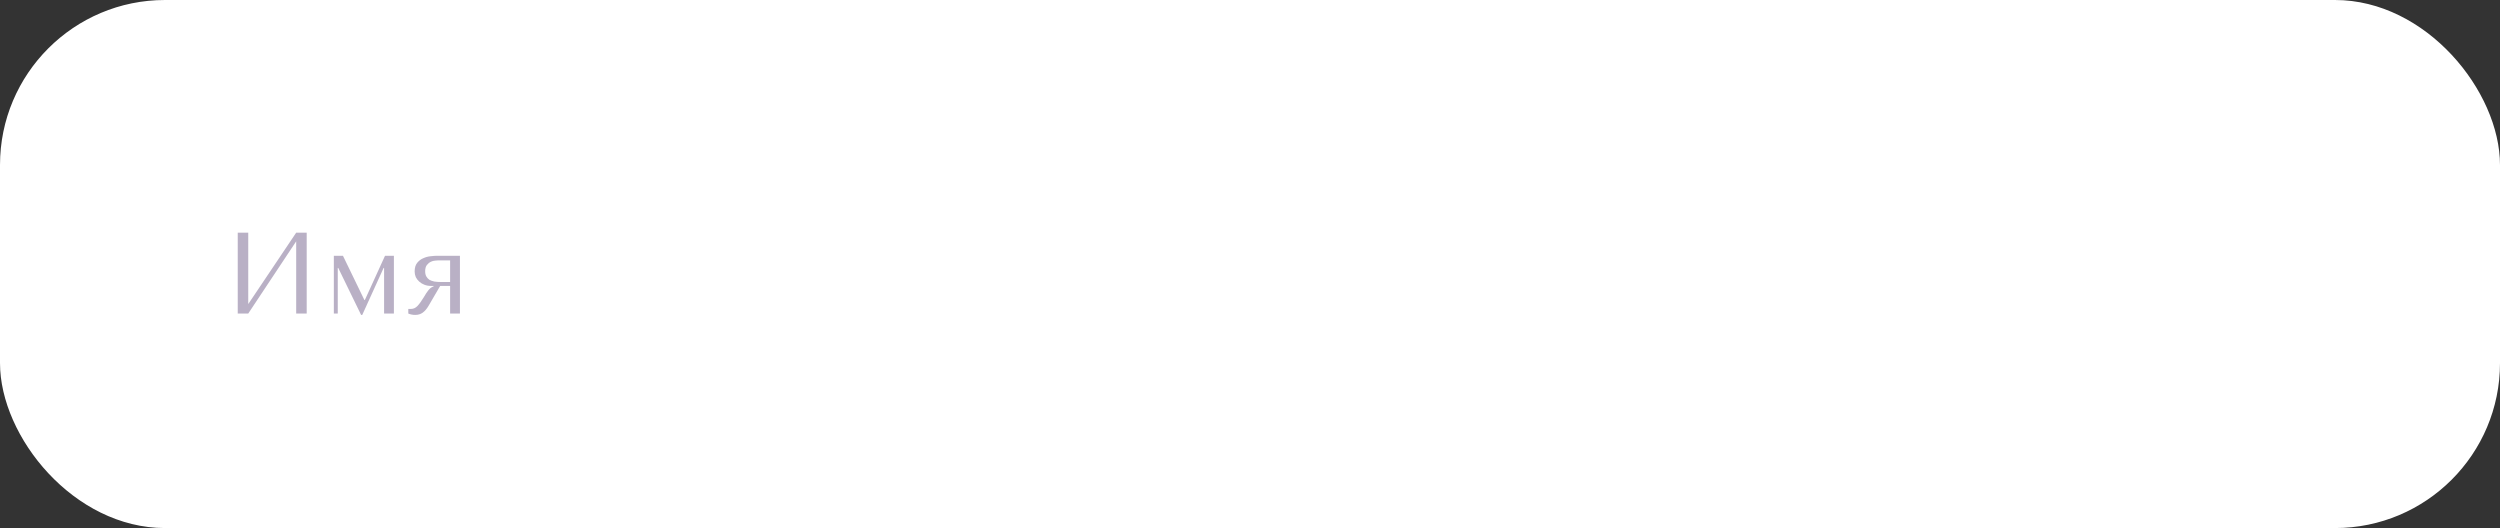 <?xml version="1.0" encoding="UTF-8"?> <svg xmlns="http://www.w3.org/2000/svg" width="303" height="64" viewBox="0 0 303 64" fill="none"><rect x="0" y="0" width="303" height="64" fill="#333333" stroke="none"/> <rect width="303" height="64" rx="20" fill="white"></rect> <path d="M30.088 36.852V28.2H28.814V38H30.088L35.898 29.25V38H37.172V28.2H35.898L30.088 36.852ZM41.567 31H40.461V38H40.937V32.47H40.993L43.765 38.168H43.905L46.495 32.47H46.551V38H47.741V31H46.663L44.227 36.348H44.157L41.567 31ZM55.744 31H52.944C52.748 31 52.496 31.019 52.188 31.056C51.89 31.084 51.596 31.163 51.306 31.294C51.017 31.415 50.77 31.602 50.564 31.854C50.359 32.106 50.256 32.456 50.256 32.904C50.256 33.147 50.303 33.375 50.396 33.59C50.499 33.795 50.639 33.977 50.816 34.136C50.994 34.295 51.204 34.421 51.446 34.514C51.689 34.607 51.95 34.654 52.23 34.654H52.552V34.71C52.403 34.766 52.277 34.836 52.174 34.92C52.072 35.004 51.978 35.102 51.894 35.214C51.81 35.317 51.726 35.433 51.642 35.564C51.568 35.695 51.484 35.835 51.39 35.984C51.082 36.488 50.816 36.857 50.592 37.09C50.368 37.323 50.112 37.44 49.822 37.44H49.486V38C49.738 38.112 50.018 38.168 50.326 38.168C50.672 38.168 50.97 38.079 51.222 37.902C51.484 37.715 51.722 37.44 51.936 37.076L53.35 34.654H54.554V38H55.744V31ZM54.554 31.56V34.178H53.406C53.126 34.178 52.87 34.159 52.636 34.122C52.412 34.075 52.216 34.005 52.048 33.912C51.89 33.809 51.764 33.674 51.67 33.506C51.577 33.338 51.53 33.128 51.53 32.876C51.53 32.549 51.6 32.297 51.74 32.12C51.88 31.943 52.039 31.812 52.216 31.728C52.394 31.644 52.566 31.597 52.734 31.588C52.912 31.569 53.033 31.56 53.098 31.56H54.554Z" fill="#8A7B9F" fill-opacity="0.6"></path> </svg> 